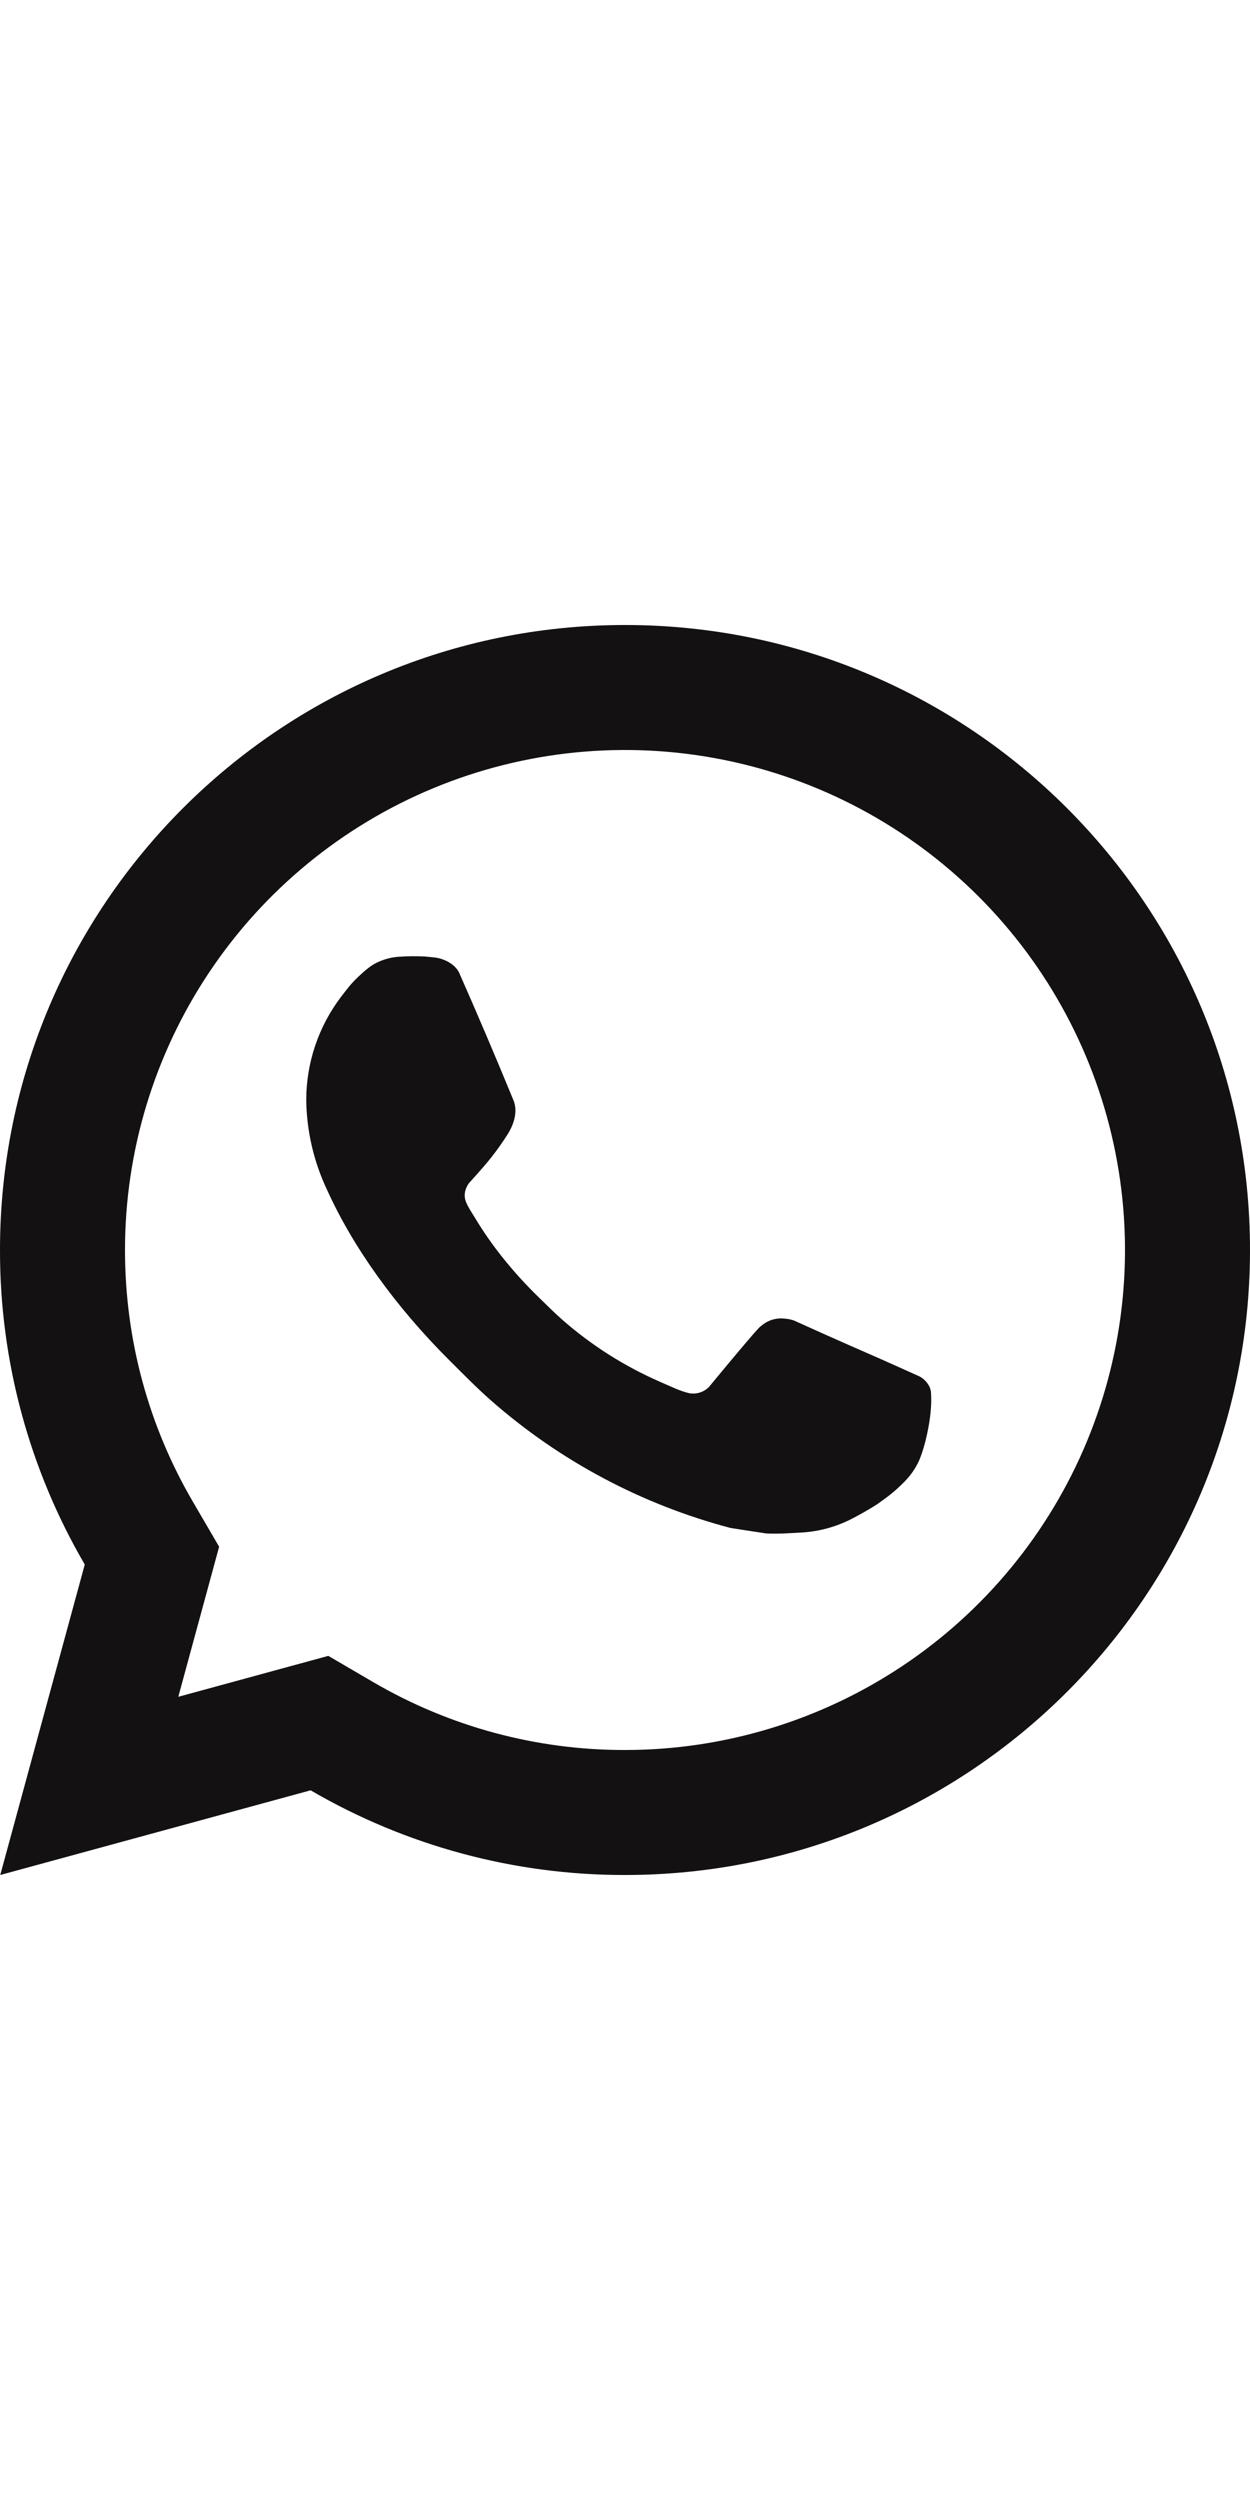 <svg width="18" height="36" viewBox="0 0 36 36" fill="none" xmlns="http://www.w3.org/2000/svg">
<path d="M9.455 29.689L10.759 30.451C12.956 31.732 15.456 32.405 18 32.4C20.848 32.4 23.632 31.555 26 29.973C28.368 28.391 30.214 26.142 31.304 23.511C32.394 20.879 32.679 17.984 32.123 15.191C31.568 12.398 30.196 9.832 28.182 7.818C26.168 5.804 23.603 4.432 20.809 3.877C18.016 3.321 15.121 3.606 12.489 4.696C9.858 5.786 7.609 7.632 6.027 10C4.445 12.368 3.6 15.152 3.6 18C3.6 20.585 4.279 23.063 5.551 25.243L6.311 26.546L5.135 30.868L9.455 29.689ZM0.007 36L2.441 27.058C0.837 24.309 -0.005 21.182 2.41127e-05 18C2.41127e-05 8.059 8.059 0 18 0C27.941 0 36 8.059 36 18C36 27.941 27.941 36 18 36C14.819 36.005 11.694 35.163 8.946 33.561L0.007 36ZM11.504 9.554C11.745 9.536 11.988 9.536 12.229 9.547C12.326 9.554 12.424 9.565 12.521 9.576C12.807 9.608 13.122 9.783 13.228 10.024C13.765 11.241 14.287 12.467 14.791 13.696C14.902 13.97 14.836 14.321 14.623 14.663C14.477 14.894 14.319 15.118 14.15 15.332C13.946 15.593 13.509 16.072 13.509 16.072C13.509 16.072 13.331 16.285 13.399 16.549C13.424 16.65 13.507 16.796 13.583 16.918L13.689 17.089C14.15 17.858 14.769 18.637 15.525 19.372C15.741 19.58 15.952 19.795 16.178 19.994C17.021 20.738 17.975 21.344 19.004 21.794L19.013 21.798C19.166 21.865 19.244 21.901 19.467 21.996C19.579 22.043 19.694 22.084 19.811 22.115C19.932 22.146 20.059 22.14 20.177 22.098C20.294 22.056 20.397 21.981 20.471 21.881C21.775 20.302 21.893 20.2 21.904 20.2V20.203C21.995 20.119 22.102 20.055 22.22 20.015C22.337 19.976 22.462 19.962 22.585 19.975C22.693 19.982 22.802 20.002 22.903 20.047C23.859 20.484 25.423 21.166 25.423 21.166L26.471 21.636C26.647 21.721 26.807 21.92 26.813 22.113C26.82 22.234 26.831 22.428 26.789 22.784C26.732 23.251 26.591 23.81 26.451 24.104C26.355 24.304 26.227 24.488 26.073 24.647C25.891 24.838 25.692 25.012 25.479 25.166C25.405 25.221 25.33 25.275 25.254 25.328C25.03 25.47 24.8 25.602 24.565 25.724C24.101 25.97 23.589 26.111 23.065 26.138C22.732 26.156 22.399 26.181 22.064 26.163C22.05 26.163 21.042 26.006 21.042 26.006C18.483 25.333 16.116 24.072 14.13 22.324C13.723 21.965 13.347 21.58 12.962 21.197C11.36 19.604 10.15 17.885 9.416 16.261C9.04 15.464 8.837 14.597 8.82 13.716C8.813 12.623 9.17 11.559 9.835 10.692C9.967 10.523 10.091 10.346 10.305 10.143C10.534 9.927 10.678 9.812 10.834 9.733C11.043 9.628 11.27 9.567 11.502 9.553L11.504 9.554Z" fill="#131111"/>
</svg>
